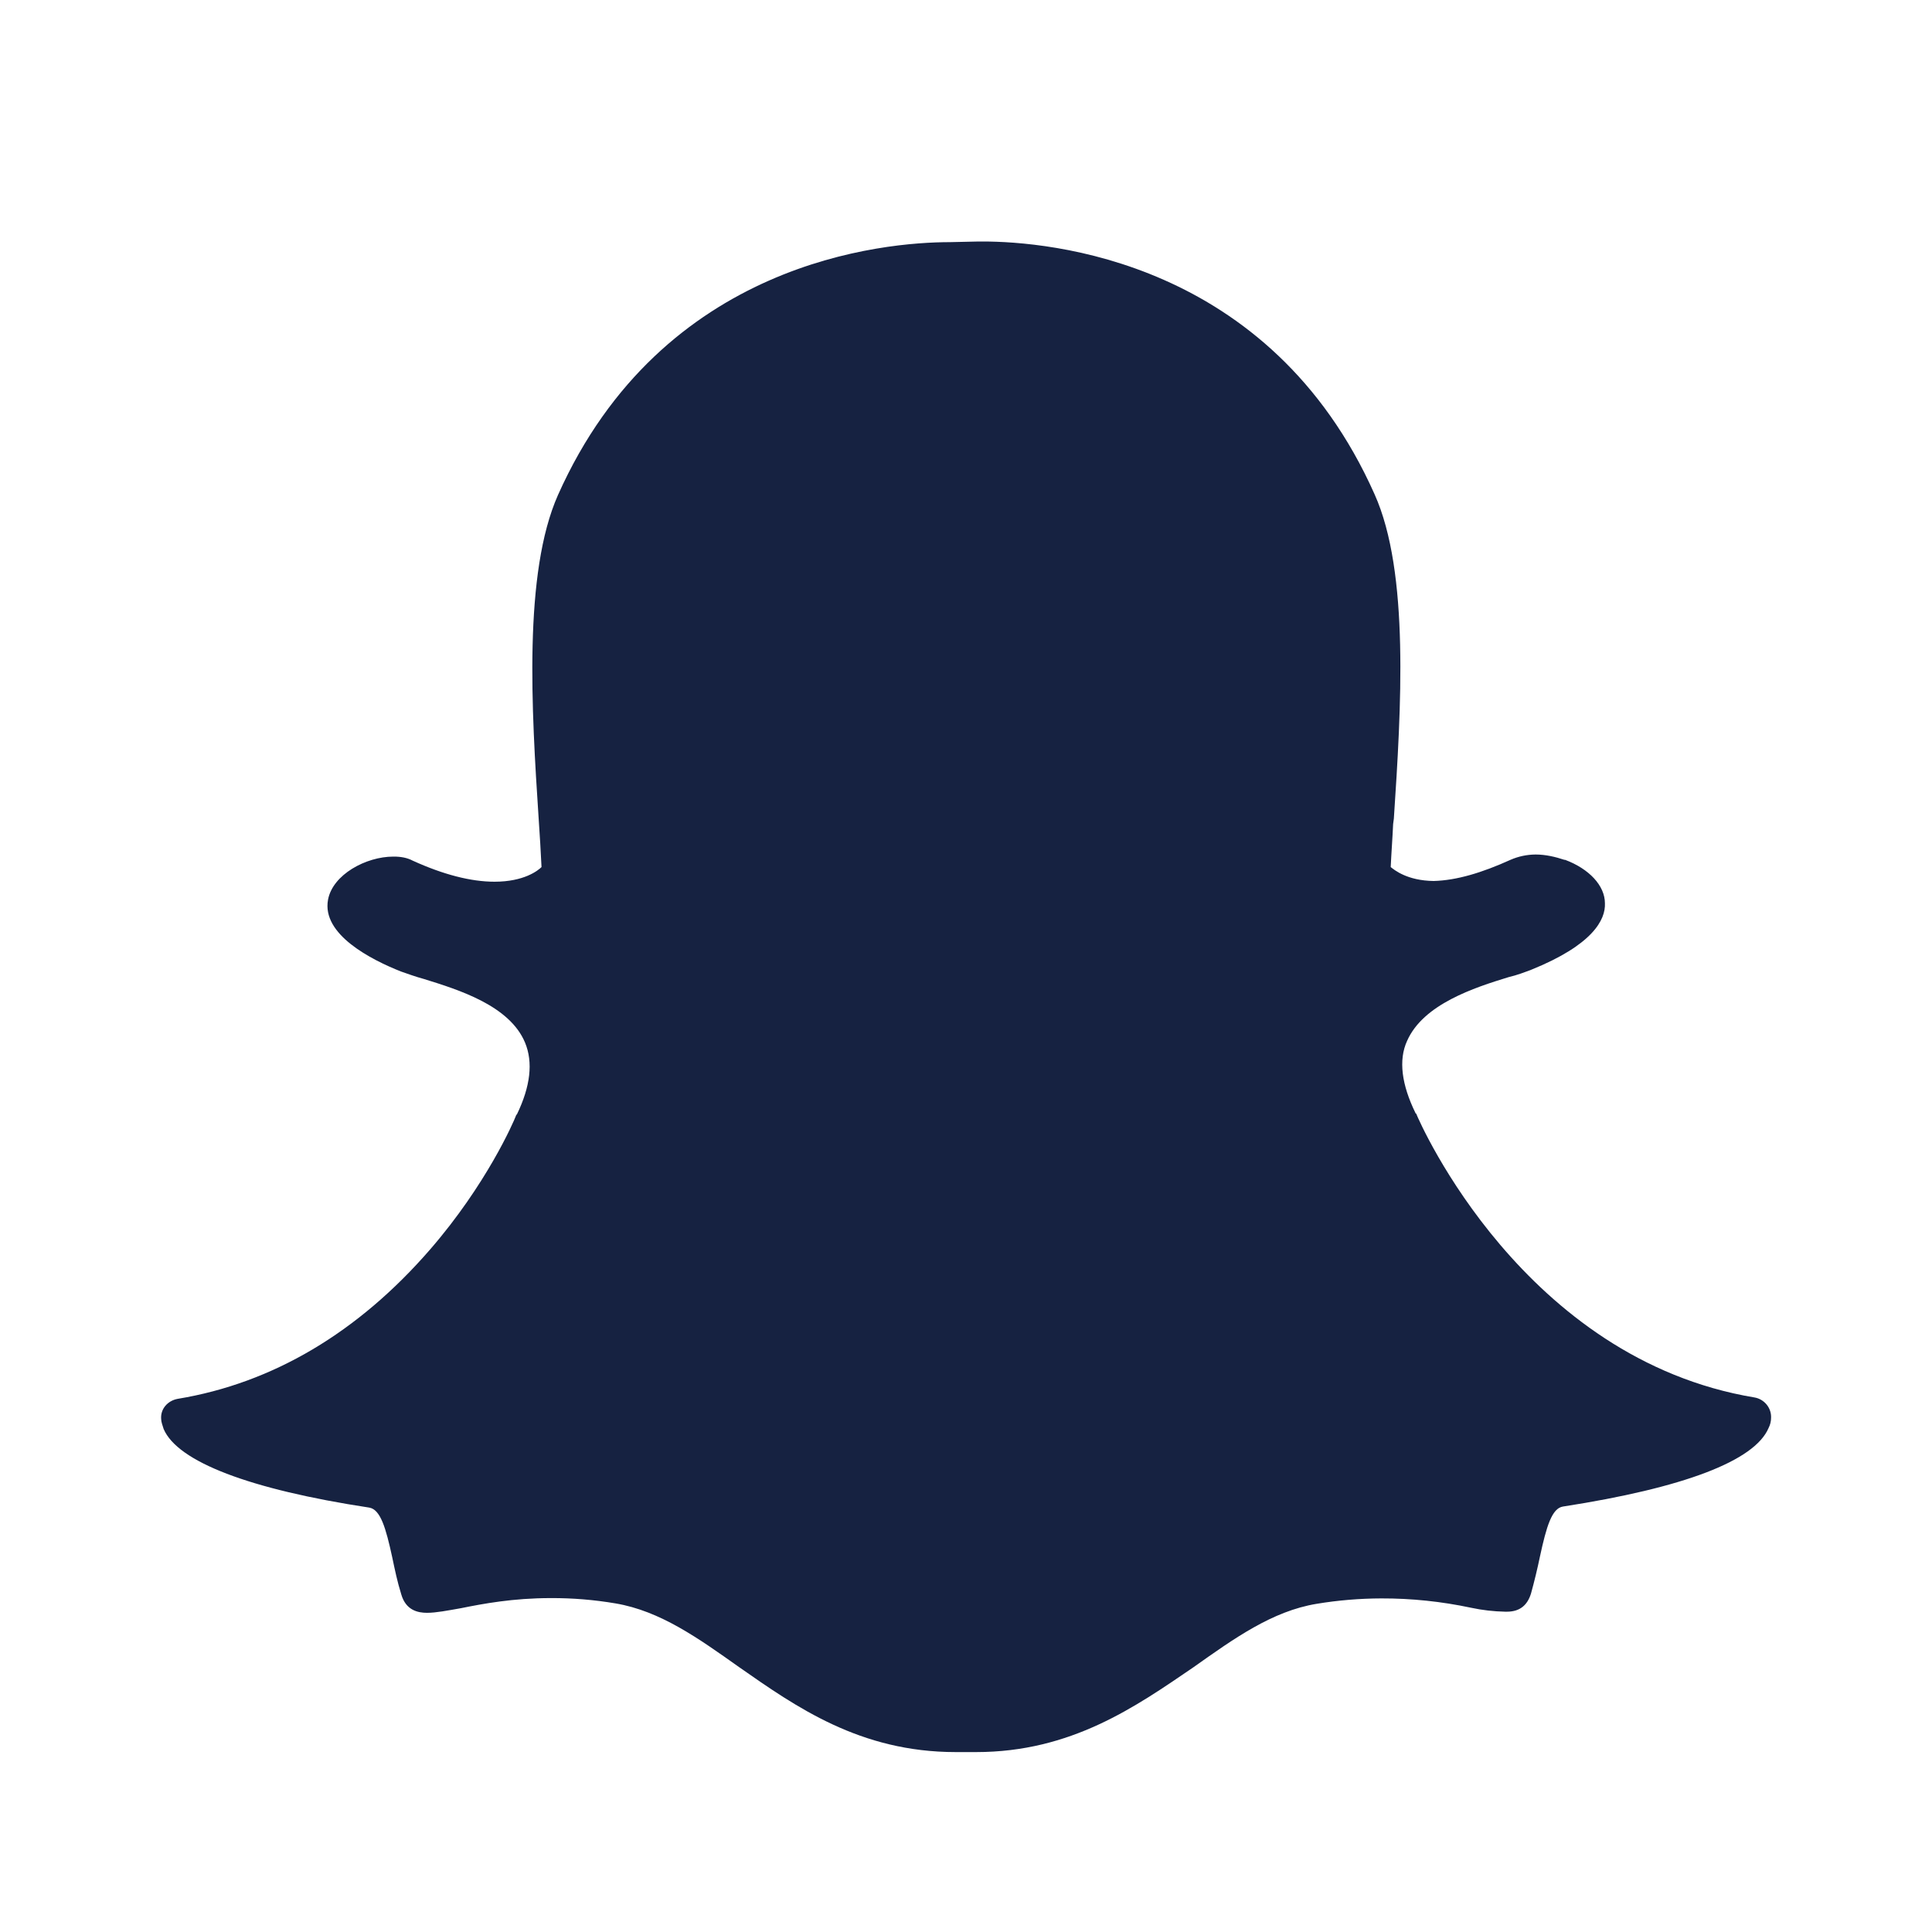 <svg width="24" height="24" viewBox="0 0 24 24" fill="none" xmlns="http://www.w3.org/2000/svg">
<path d="M11.872 21.765C10.682 21.765 9.888 21.203 9.179 20.708C8.675 20.351 8.203 20.012 7.646 19.918C7.381 19.873 7.112 19.851 6.843 19.852C6.371 19.852 5.996 19.923 5.729 19.977C5.559 20.007 5.417 20.035 5.305 20.035C5.189 20.035 5.042 20.003 4.985 19.807C4.935 19.647 4.904 19.495 4.873 19.348C4.793 18.978 4.726 18.751 4.587 18.728C3.098 18.501 2.207 18.158 2.033 17.752C2.019 17.708 2.002 17.662 2.002 17.627C1.992 17.503 2.082 17.4 2.207 17.377C3.388 17.182 4.449 16.553 5.345 15.519C6.041 14.716 6.38 13.94 6.411 13.856C6.411 13.846 6.42 13.846 6.42 13.846C6.59 13.495 6.624 13.196 6.522 12.951C6.33 12.491 5.697 12.295 5.265 12.161C5.154 12.131 5.06 12.095 4.98 12.068C4.61 11.921 3.994 11.608 4.075 11.176C4.133 10.864 4.547 10.641 4.886 10.641C4.98 10.64 5.06 10.656 5.126 10.691C5.506 10.864 5.849 10.953 6.143 10.953C6.509 10.953 6.683 10.815 6.727 10.771C6.717 10.573 6.706 10.376 6.692 10.178C6.602 8.813 6.5 7.119 6.932 6.148C8.23 3.241 10.985 3.008 11.801 3.008L12.157 3H12.207C13.022 3 15.777 3.227 17.075 6.139C17.512 7.11 17.405 8.809 17.315 10.169L17.306 10.236C17.298 10.418 17.284 10.592 17.276 10.771C17.32 10.806 17.48 10.94 17.81 10.944C18.096 10.936 18.408 10.842 18.764 10.681C18.862 10.638 18.968 10.616 19.076 10.615C19.201 10.615 19.326 10.645 19.433 10.681H19.442C19.741 10.793 19.937 11.002 19.937 11.221C19.946 11.426 19.785 11.738 19.023 12.046C18.943 12.076 18.849 12.113 18.738 12.139C18.314 12.269 17.681 12.474 17.48 12.929C17.369 13.169 17.413 13.477 17.583 13.825C17.583 13.833 17.592 13.833 17.592 13.833C17.641 13.958 18.929 16.883 21.796 17.36C21.854 17.37 21.907 17.401 21.945 17.447C21.983 17.493 22.003 17.551 22.001 17.61C22.001 17.655 21.991 17.698 21.97 17.739C21.796 18.149 20.913 18.483 19.415 18.715C19.277 18.737 19.21 18.965 19.13 19.335C19.098 19.489 19.061 19.642 19.019 19.794C18.974 19.941 18.88 20.021 18.719 20.021H18.698C18.555 20.018 18.413 20.002 18.274 19.972C17.907 19.894 17.534 19.855 17.159 19.856C16.89 19.857 16.622 19.879 16.357 19.923C15.804 20.013 15.327 20.356 14.823 20.713C14.105 21.203 13.307 21.765 12.126 21.765H11.872Z" fill="#162241"/>
</svg>
